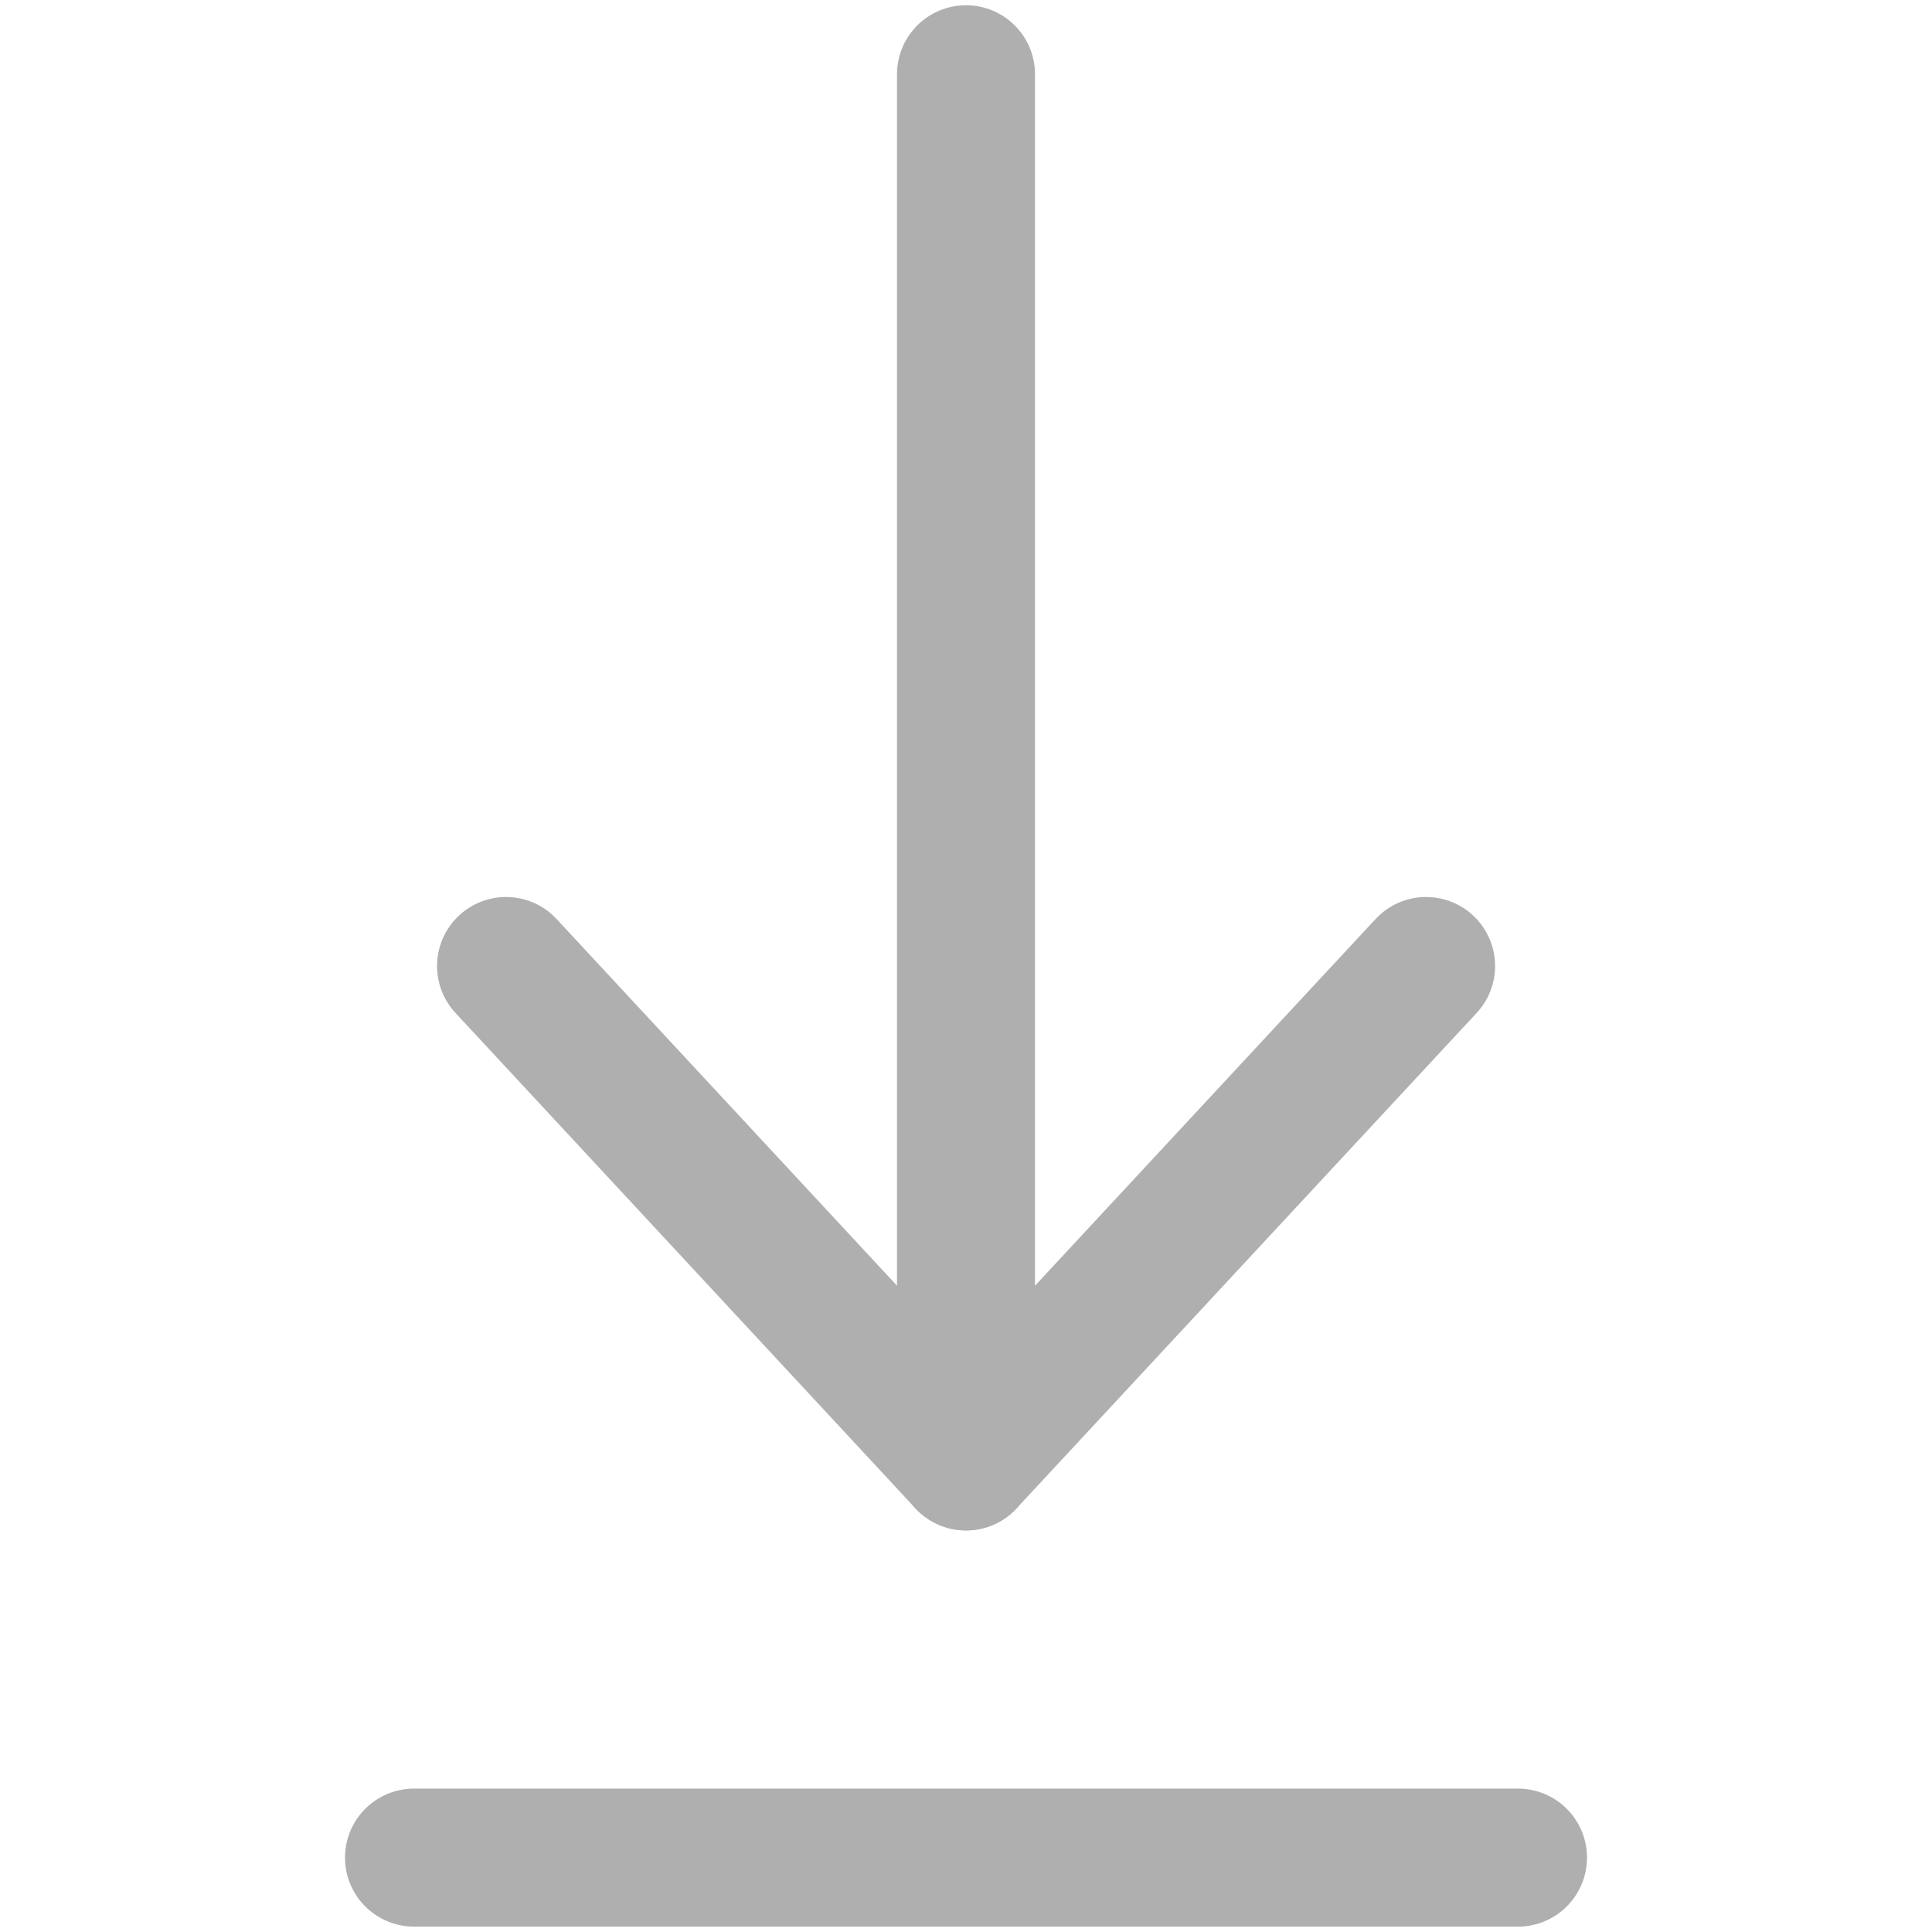 <?xml version="1.0" encoding="UTF-8"?> <svg xmlns="http://www.w3.org/2000/svg" width="14" height="14" viewBox="0 0 14 14" fill="none"><g clip-path="url(#clip0_569_2020)"><path d="M3 13.461H11" stroke="#AFAFAF" stroke-linecap="round" stroke-linejoin="round"></path><path d="M7 0.538L7 10.59" stroke="#AFAFAF" stroke-linecap="round" stroke-linejoin="round"></path><path d="M10.334 7L7 10.59L3.667 7" stroke="#AFAFAF" stroke-linecap="round" stroke-linejoin="round"></path></g><defs><clipPath id="clip0_569_2020"><rect width="14" height="14" fill="white"></rect></clipPath></defs></svg> 